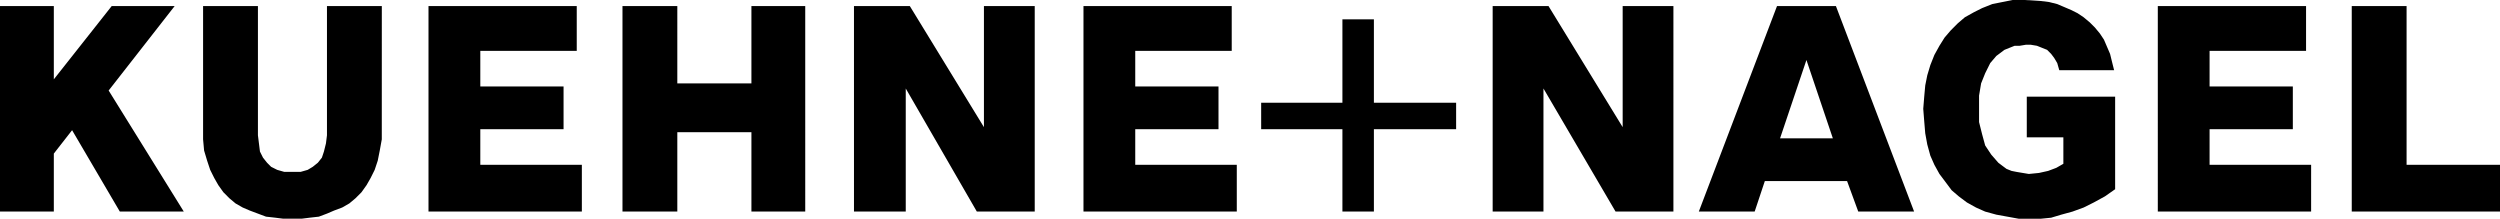 <svg xmlns:inkscape="http://www.inkscape.org/namespaces/inkscape" xmlns:sodipodi="http://sodipodi.sourceforge.net/DTD/sodipodi-0.dtd" xmlns="http://www.w3.org/2000/svg" xmlns:svg="http://www.w3.org/2000/svg" width="573.448" height="50.162" id="svg4" viewBox="0 0 573.448 50.162" sodipodi:docname="76a718acdade8da9c7b90cdd4e0370ba.cdr"><defs id="defs8"></defs><path d="M 539.442,48.528 V 1.394 h 12.578 V 37.796 H 573.448 V 48.528 Z m -44.485,0 h 35.167 V 37.796 H 506.832 V 29.63 l 19.096,3e-4 v -9.799 h -19.096 v -8.167 h 22.13 V 1.394 l -34.006,-3e-4 z M 441.153,24.963 v 0 l 0.225,-2.8 0.234,-2.567 0.468,-2.333 0.702,-2.333 0.927,-2.333 1.161,-2.1 1.171,-1.867 1.395,-1.632 1.63,-1.637 1.63,-1.394 2.098,-1.17 1.864,-0.936 2.332,-0.926 2.323,-0.468 L 461.646,9e-4 464.445,0 v 0 l 3.718,0.234 1.864,0.234 1.864,0.468 1.63,0.693 1.639,0.702 1.395,0.702 1.395,0.936 1.395,1.16 1.171,1.17 1.161,1.401 0.927,1.4 0.702,1.634 0.702,1.633 0.459,1.867 0.468,1.867 -12.578,3e-4 v 0 l -0.468,-1.634 -0.693,-1.166 -0.702,-0.934 -0.927,-0.933 -1.171,-0.467 -1.161,-0.467 -1.395,-0.233 h -1.17 v 0 l -1.395,0.233 h -1.161 l -1.171,0.467 -1.161,0.467 -0.927,0.7 -0.937,0.7 -1.395,1.633 -1.161,2.333 -0.936,2.333 -0.468,2.801 v 3.033 0 3.033 l 0.702,2.8 0.702,2.567 1.395,2.1 1.63,1.867 0.927,0.7 0.937,0.7 1.161,0.467 1.171,0.233 1.395,0.234 1.395,0.233 v 0 l 2.332,-0.233 2.098,-0.467 1.864,-0.7 1.63,-0.933 v -6.067 l -8.392,6e-4 v -9.332 h 20.267 v 21.232 0 l -2.332,1.633 -2.557,1.4 -2.332,1.167 -2.566,0.933 -2.557,0.7 -2.332,0.701 -2.332,0.233 -2.088,3e-4 v 0 h -3.034 l -2.557,-0.467 -2.566,-0.467 -2.557,-0.7 -2.098,-0.933 -2.098,-1.167 -1.864,-1.4 -1.63,-1.4 -1.395,-1.867 -1.405,-1.867 -1.161,-2.1 -0.927,-2.1 -0.703,-2.567 -0.468,-2.566 -0.234,-2.8 z m -32.844,6.767 6.05,-17.966 6.059,17.966 z M 389.672,48.528 h 12.812 l 2.332,-6.999 18.862,3e-4 2.566,6.999 12.812,-3e-4 -17.935,-47.134 h -13.514 z m -47.286,0 h 11.651 V 20.297 l 16.539,28.231 h 13.27 V 1.394 H 372.206 V 29.163 L 355.198,1.394 h -12.812 z M 289.285,29.63 v -6.067 h 18.637 V 4.435 h 7.221 v 19.128 h 18.862 v 6.067 h -18.862 v 18.898 l -7.221,-3e-4 V 29.63 Z M 248.527,48.528 h 35.167 V 37.796 H 260.402 V 29.63 l 19.096,3e-4 v -9.799 h -19.096 v -8.167 h 22.13 V 1.394 H 248.527 Z m -52.642,0 h 11.875 V 20.297 l 16.305,28.231 h 13.28 V 1.394 H 225.694 V 29.163 L 208.696,1.394 h -12.812 z m -53.101,0 h 12.578 V 30.33 l 16.998,3e-4 v 18.198 l 12.344,-3e-4 V 1.394 h -12.344 v 17.736 h -16.998 V 1.394 h -12.578 z m -44.495,0 h 35.176 V 37.796 H 110.173 V 29.63 l 19.096,3e-4 v -9.799 h -19.096 v -8.167 h 22.121 V 1.394 H 98.288 Z M 46.584,29.163 v 0 2.8 l 0.232,2.567 0.699,2.333 0.699,2.1 0.932,1.867 0.932,1.633 1.165,1.634 1.397,1.4 1.397,1.167 1.631,0.933 1.631,0.7 1.864,0.7 1.863,0.7 2.097,0.234 1.863,0.233 2.096,5e-4 v 0 h 2.097 l 1.863,-0.233 2.097,-0.234 1.863,-0.7 1.631,-0.7 1.864,-0.7 1.63,-0.933 1.397,-1.167 1.397,-1.4 1.165,-1.634 0.932,-1.633 0.931,-1.867 0.7,-2.1 0.465,-2.333 0.466,-2.567 3e-4,-2.8 V 1.394 H 74.999 v 29.636 0 l -0.232,1.866 -0.466,1.867 -0.465,1.4 -0.932,1.167 -1.164,0.934 -1.165,0.7 -1.631,0.466 h -1.864 v 0 h -1.863 l -1.631,-0.466 -1.397,-0.7 -0.932,-0.934 -0.932,-1.167 -0.699,-1.4 -0.233,-1.867 -0.232,-1.866 -3e-4,-29.636 H 46.584 Z M 0,48.528 H 12.345 V 35.229 L 16.537,29.863 27.485,48.528 H 42.158 L 24.922,20.764 40.062,1.394 H 25.621 L 12.345,18.197 V 1.394 H 0 Z" style="fill:#000000;fill-rule:evenodd" id="path2"></path></svg>